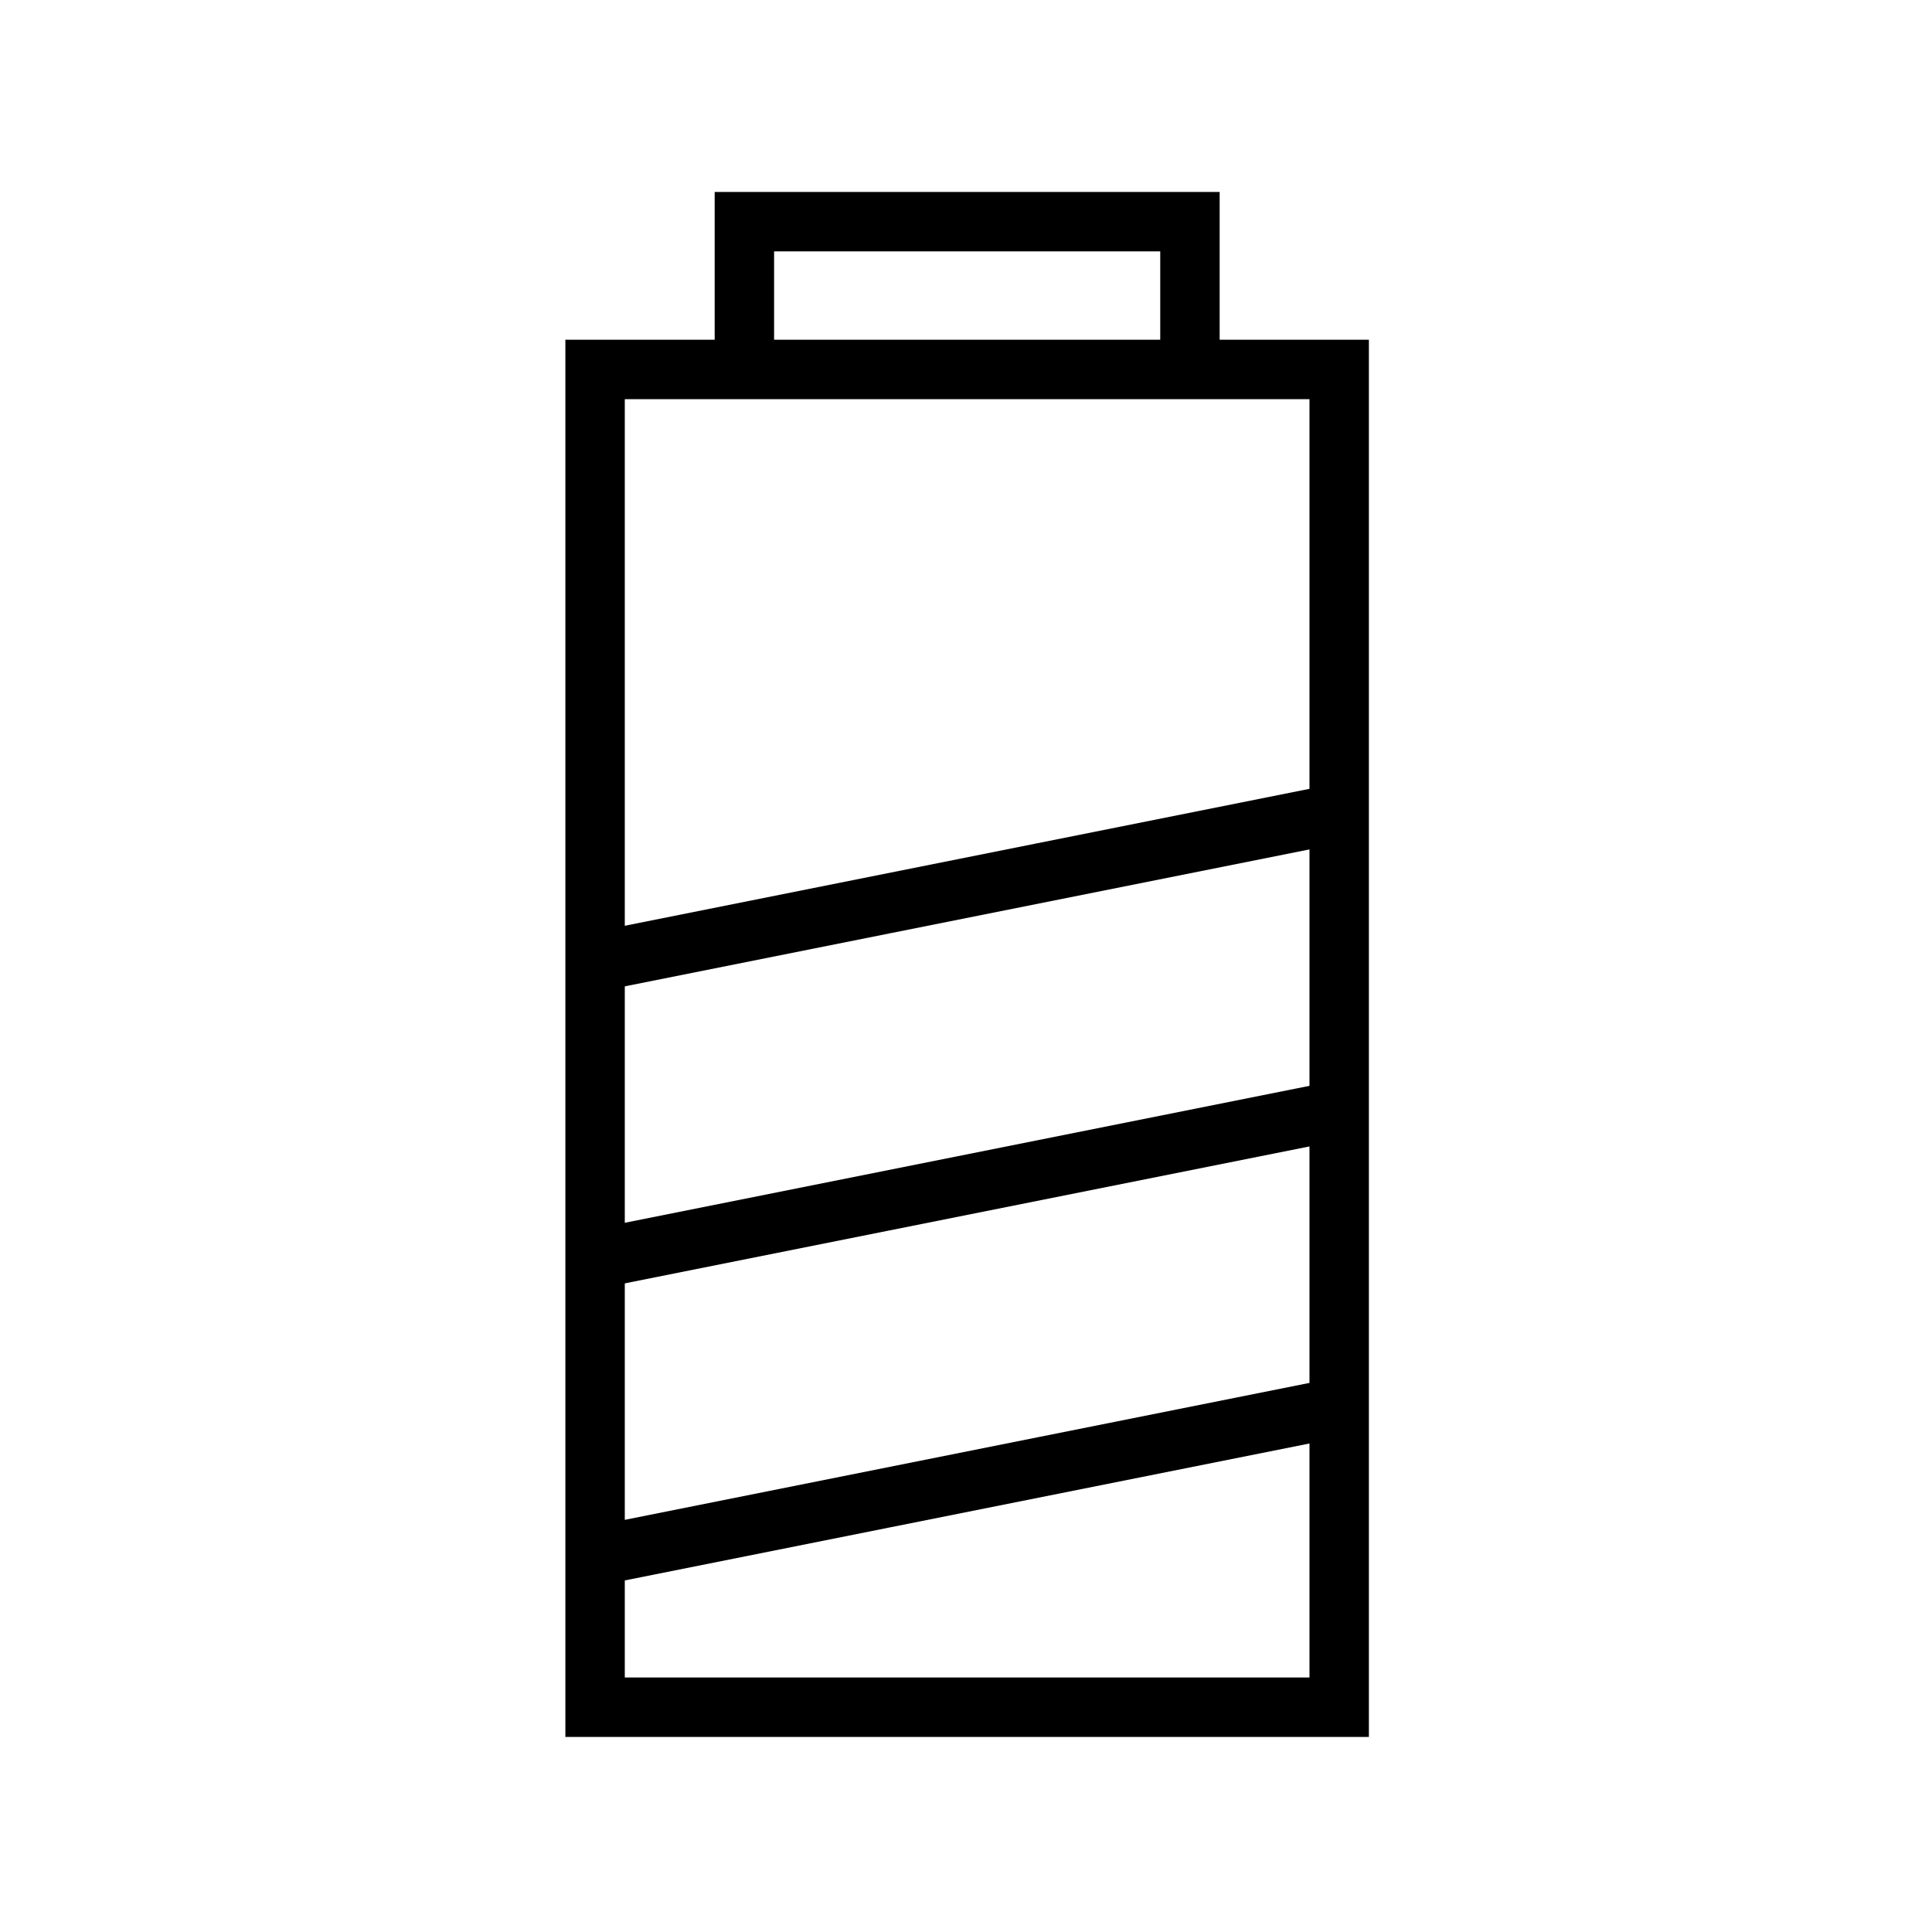 <?xml version="1.0" encoding="UTF-8"?>
<!-- Uploaded to: ICON Repo, www.iconrepo.com, Generator: ICON Repo Mixer Tools -->
<svg width="800px" height="800px" version="1.1" viewBox="144 144 512 512" xmlns="http://www.w3.org/2000/svg">
 <g fill="none" stroke="#000000" stroke-width="2">
  <path transform="matrix(0 -7.872 7.872 0 148.09 148.09)" d="m-56.954 19.514h45.036v25.05h-45.036z"/>
  <path transform="matrix(7.872 0 0 7.872 148.09 148.09)" d="m24.54 11.943v-5h15v5"/>
  <path transform="matrix(7.872 0 0 7.872 148.09 148.09)" d="m19.411 51.886 25-5"/>
  <path transform="matrix(7.872 0 0 7.872 148.09 148.09)" d="m19.411 41.886 25-5"/>
  <path transform="matrix(7.872 0 0 7.872 148.09 148.09)" d="m19.411 31.886 25-5"/>
 </g>
</svg>